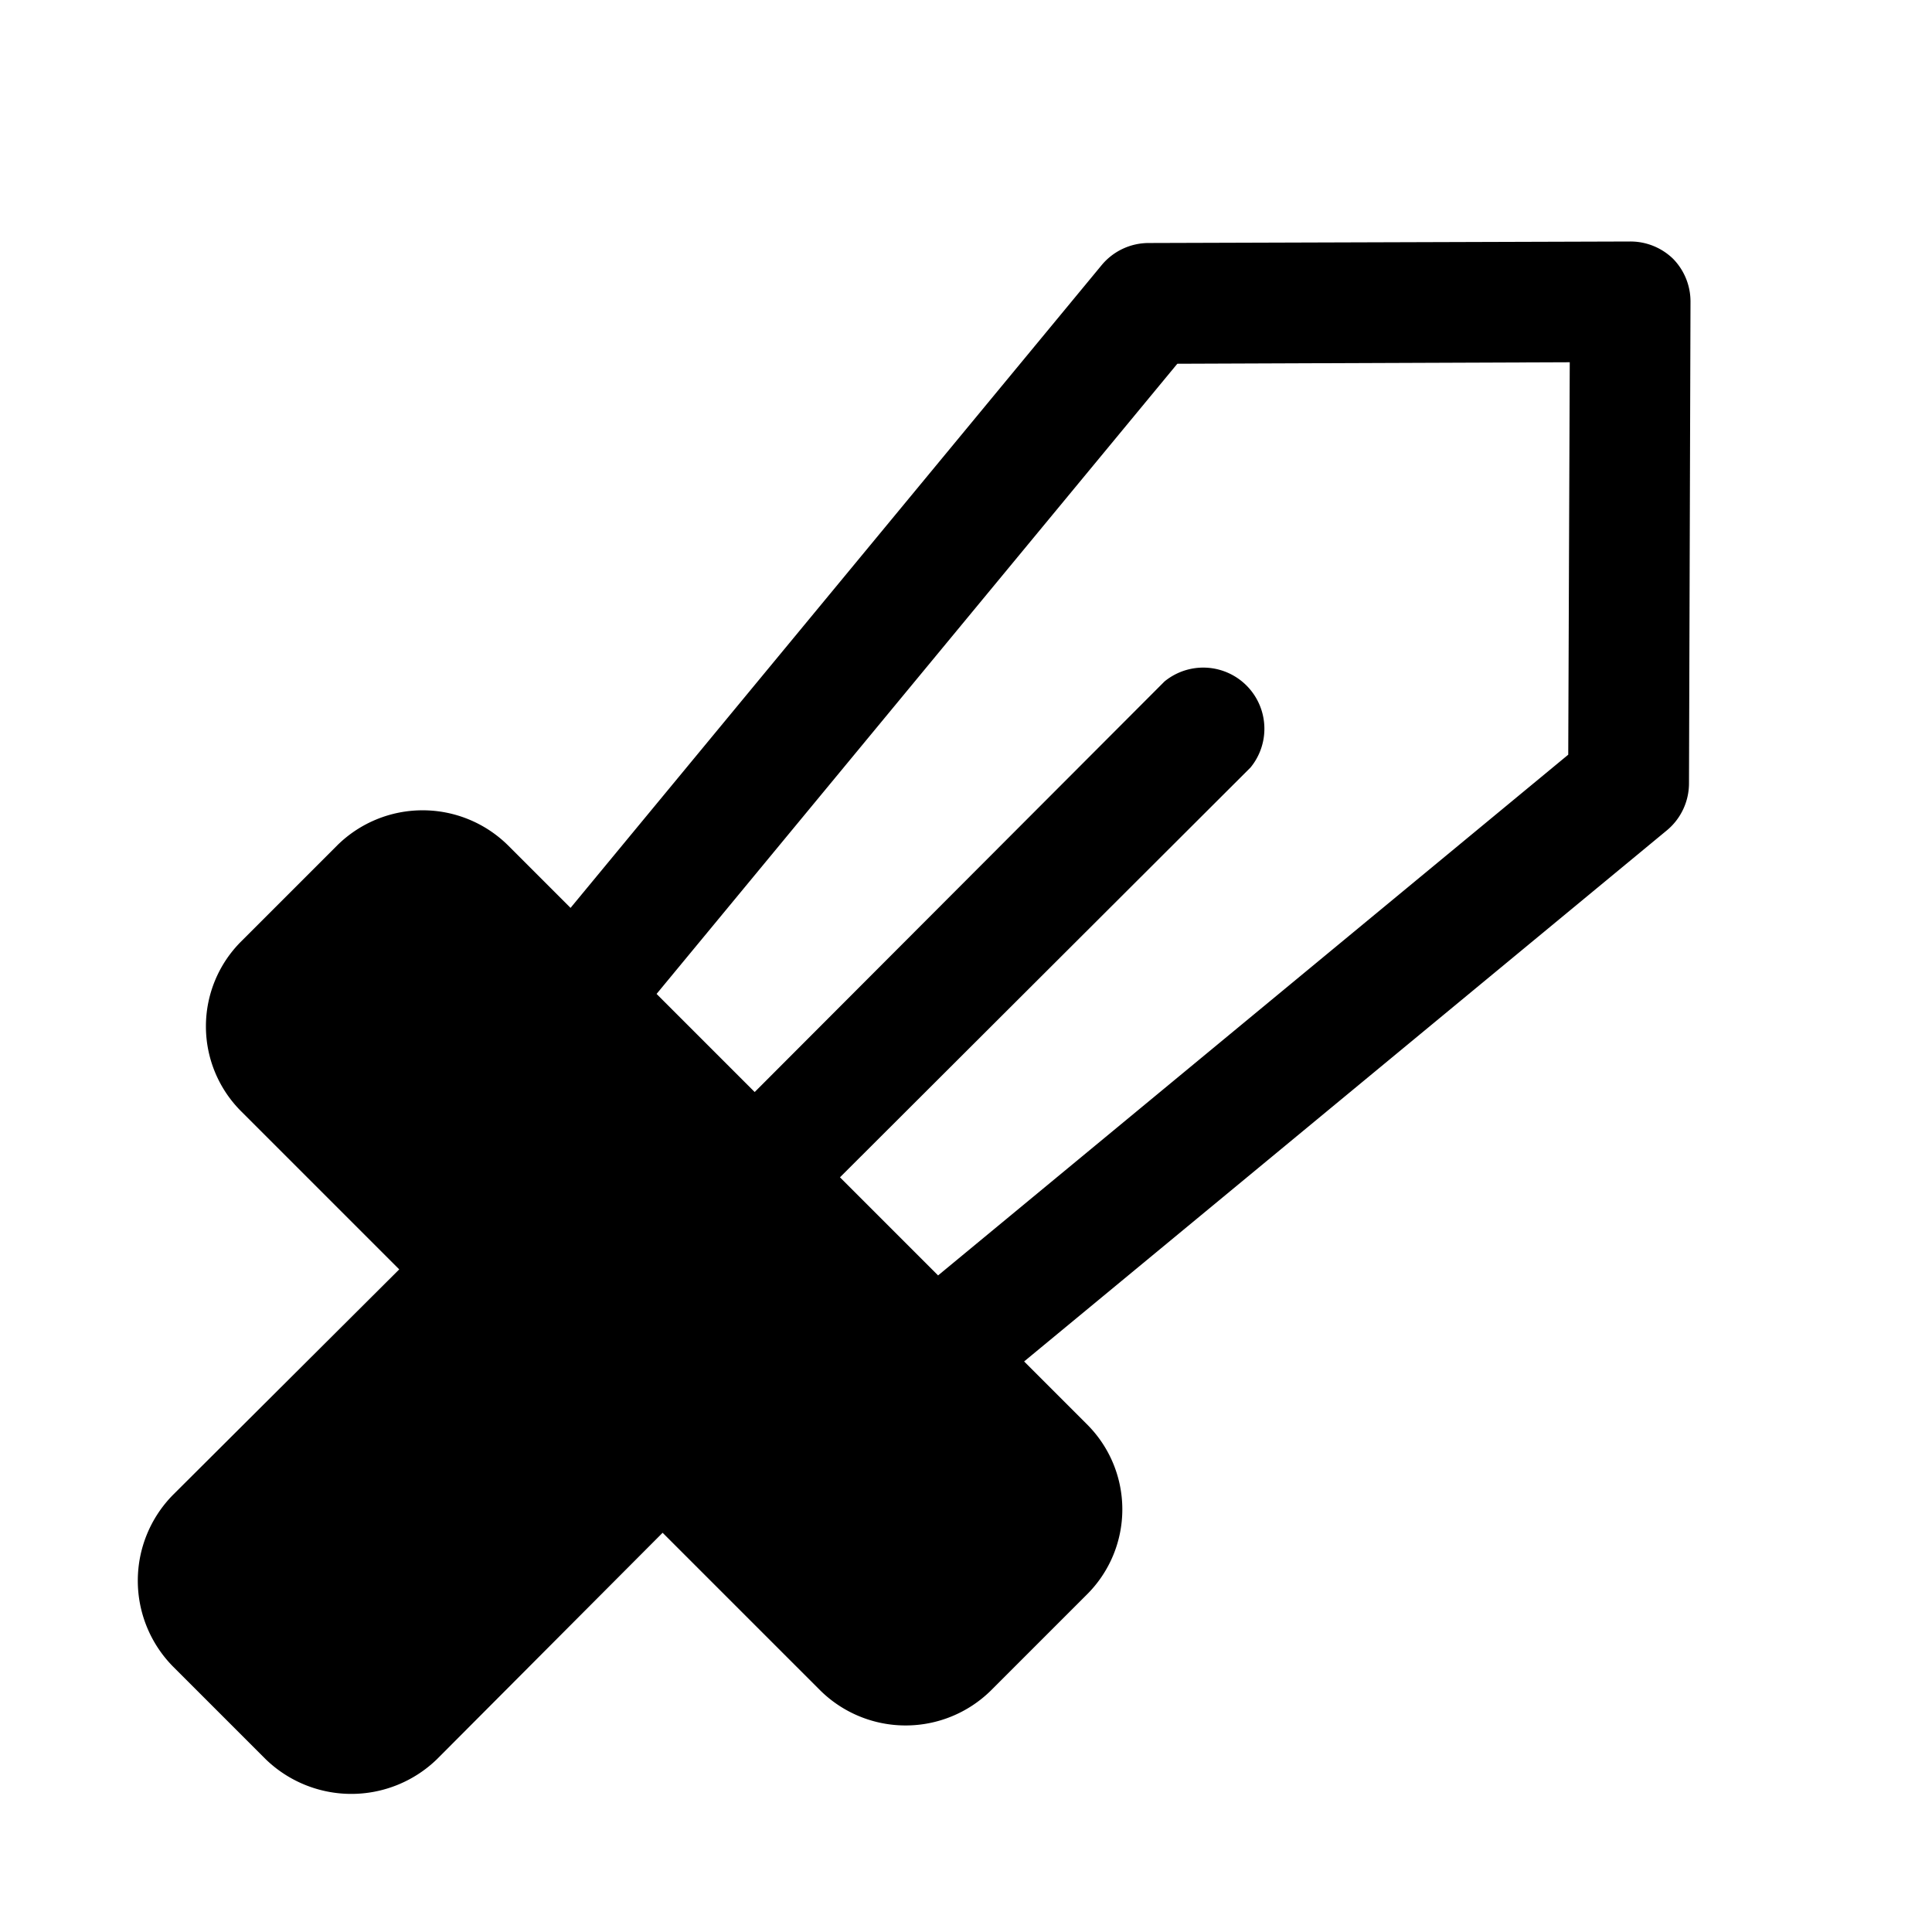 <svg xmlns="http://www.w3.org/2000/svg" viewBox="0 0 256 256"><rect width="256" height="256" fill="none"/><path d="M221.7,34.3A8.1,8.1,0,0,0,216,32h0l-63.8.2a8.1,8.1,0,0,0-6.2,2.9L75.6,120.3,67.3,112a16.1,16.1,0,0,0-22.6,0L32,124.7a15.9,15.9,0,0,0,0,22.6l20.9,20.9-30,29.9a16.2,16.2,0,0,0,0,22.7l12.3,12.3a16.3,16.3,0,0,0,22.7,0l29.9-30L108.7,224a16.1,16.1,0,0,0,22.6,0L144,211.3a15.9,15.9,0,0,0,0-22.6l-8.3-8.3L220.9,110a8.1,8.1,0,0,0,2.9-6.2L224,40A8.1,8.1,0,0,0,221.7,34.3ZM207.8,100l-83.5,69-13-13,54.4-54.3a8.1,8.1,0,0,0-11.4-11.4L100,144.7l-13-13,69-83.5,52-.2Z"/></svg>